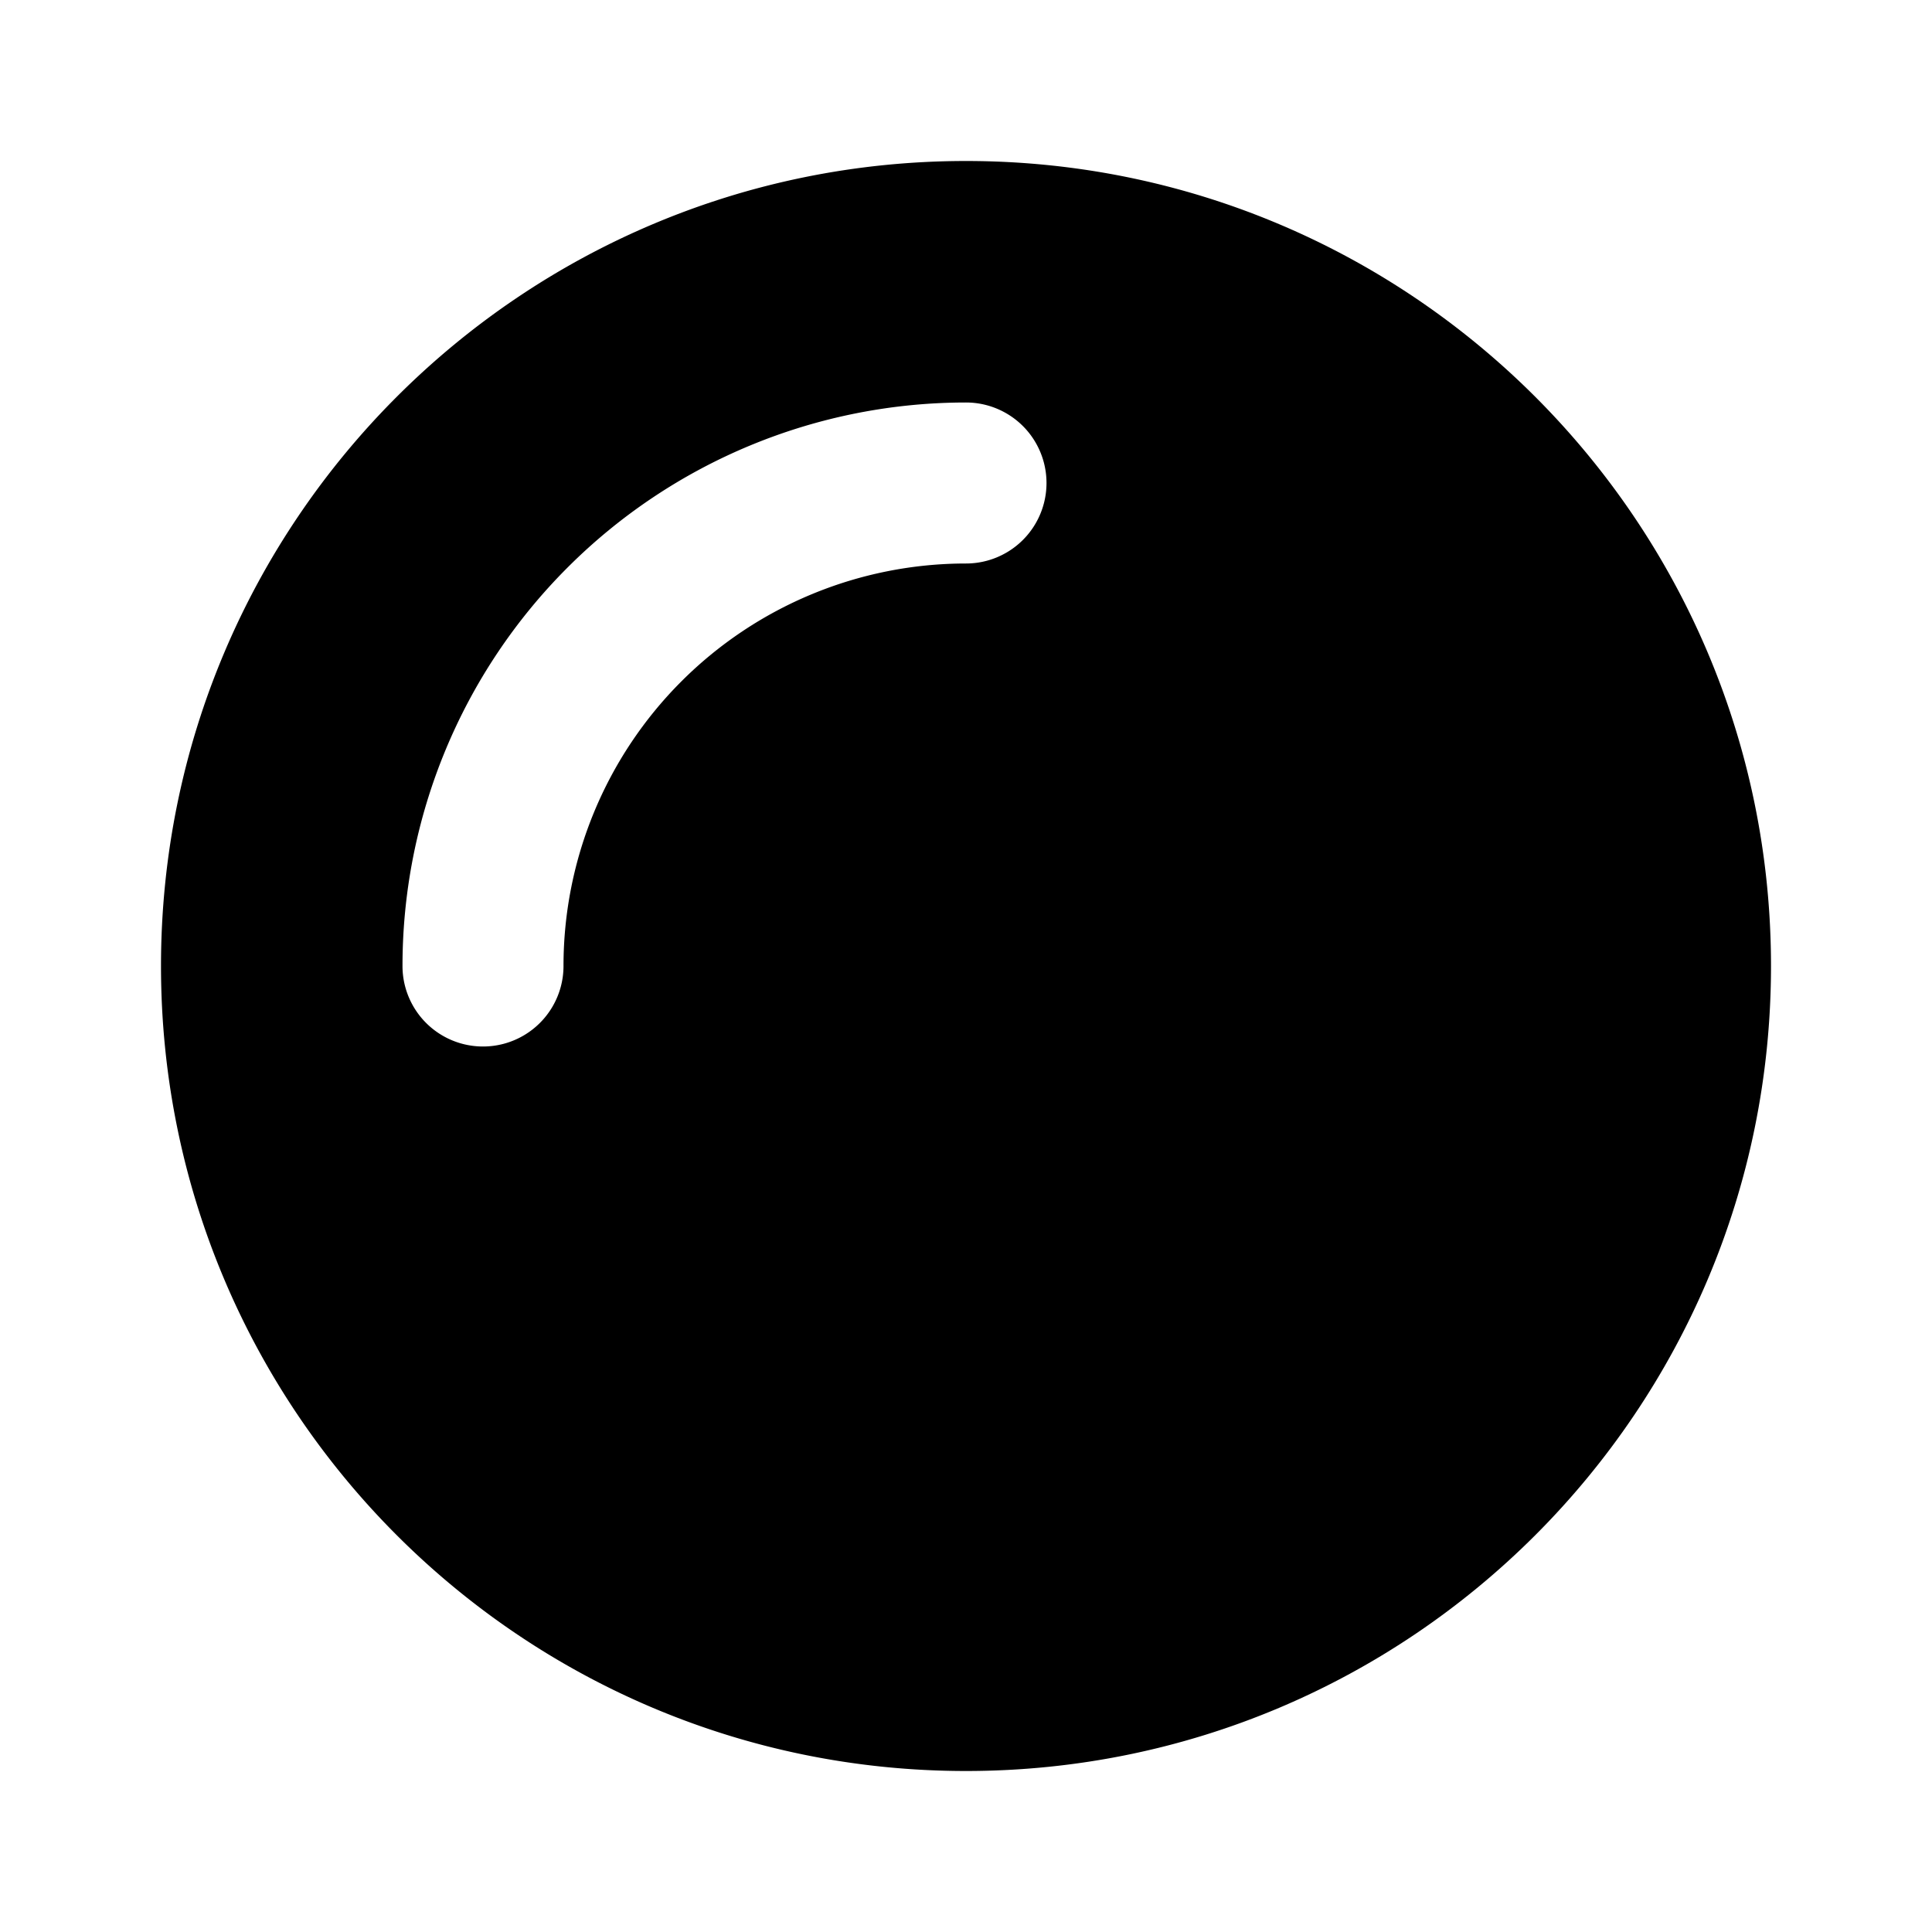 <svg xmlns="http://www.w3.org/2000/svg" width="24" height="24" viewBox="0 0 24 24" stroke-width="2" stroke="currentColor" fill="none" stroke-linecap="round" stroke-linejoin="round">
  <path stroke="none" d="M0 0h24v24H0z" fill="none"/>
  <path d="M12 2c5.523 0 10 4.477 10 10s-4.477 10 -10 10s-10 -4.477 -10 -10s4.477 -10 10 -10zm0 3a7 7 0 0 0 -7 7a1 1 0 0 0 2 0a5 5 0 0 1 5 -5a1 1 0 0 0 0 -2z" stroke-width="0" fill="currentColor" />
</svg>


